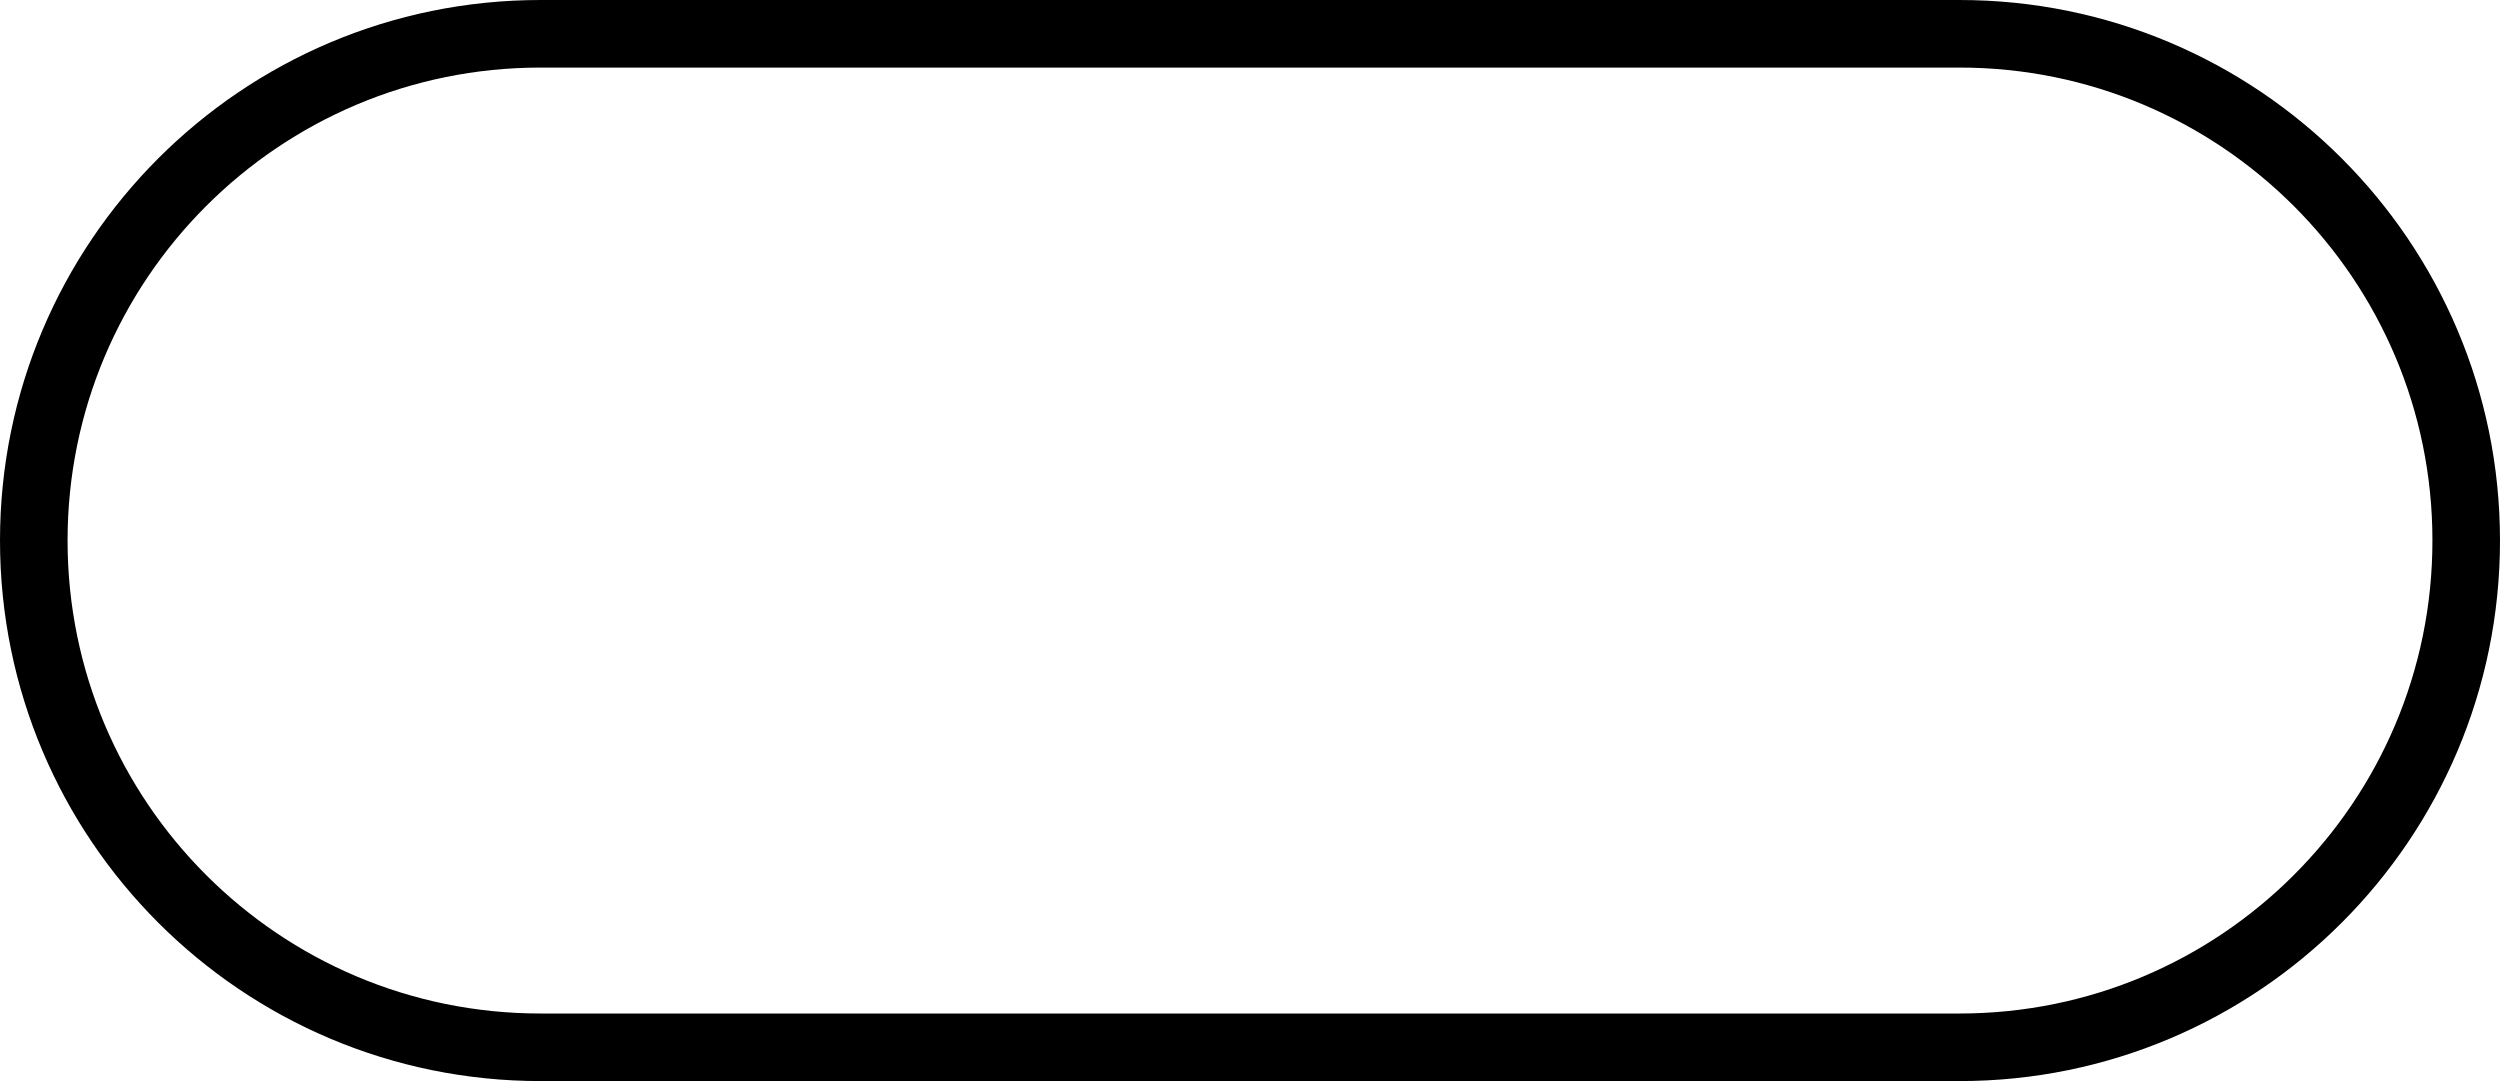 <svg xmlns="http://www.w3.org/2000/svg" width="37" height="16" viewBox="0 0 37 16" fill="none"><path d="M0.5 8C0.5 3.858 3.858 0.5 8 0.5H29C33.142 0.5 36.5 3.858 36.5 8C36.5 12.142 33.142 15.5 29 15.5H8C3.858 15.5 0.5 12.142 0.5 8Z" stroke="black"></path></svg>